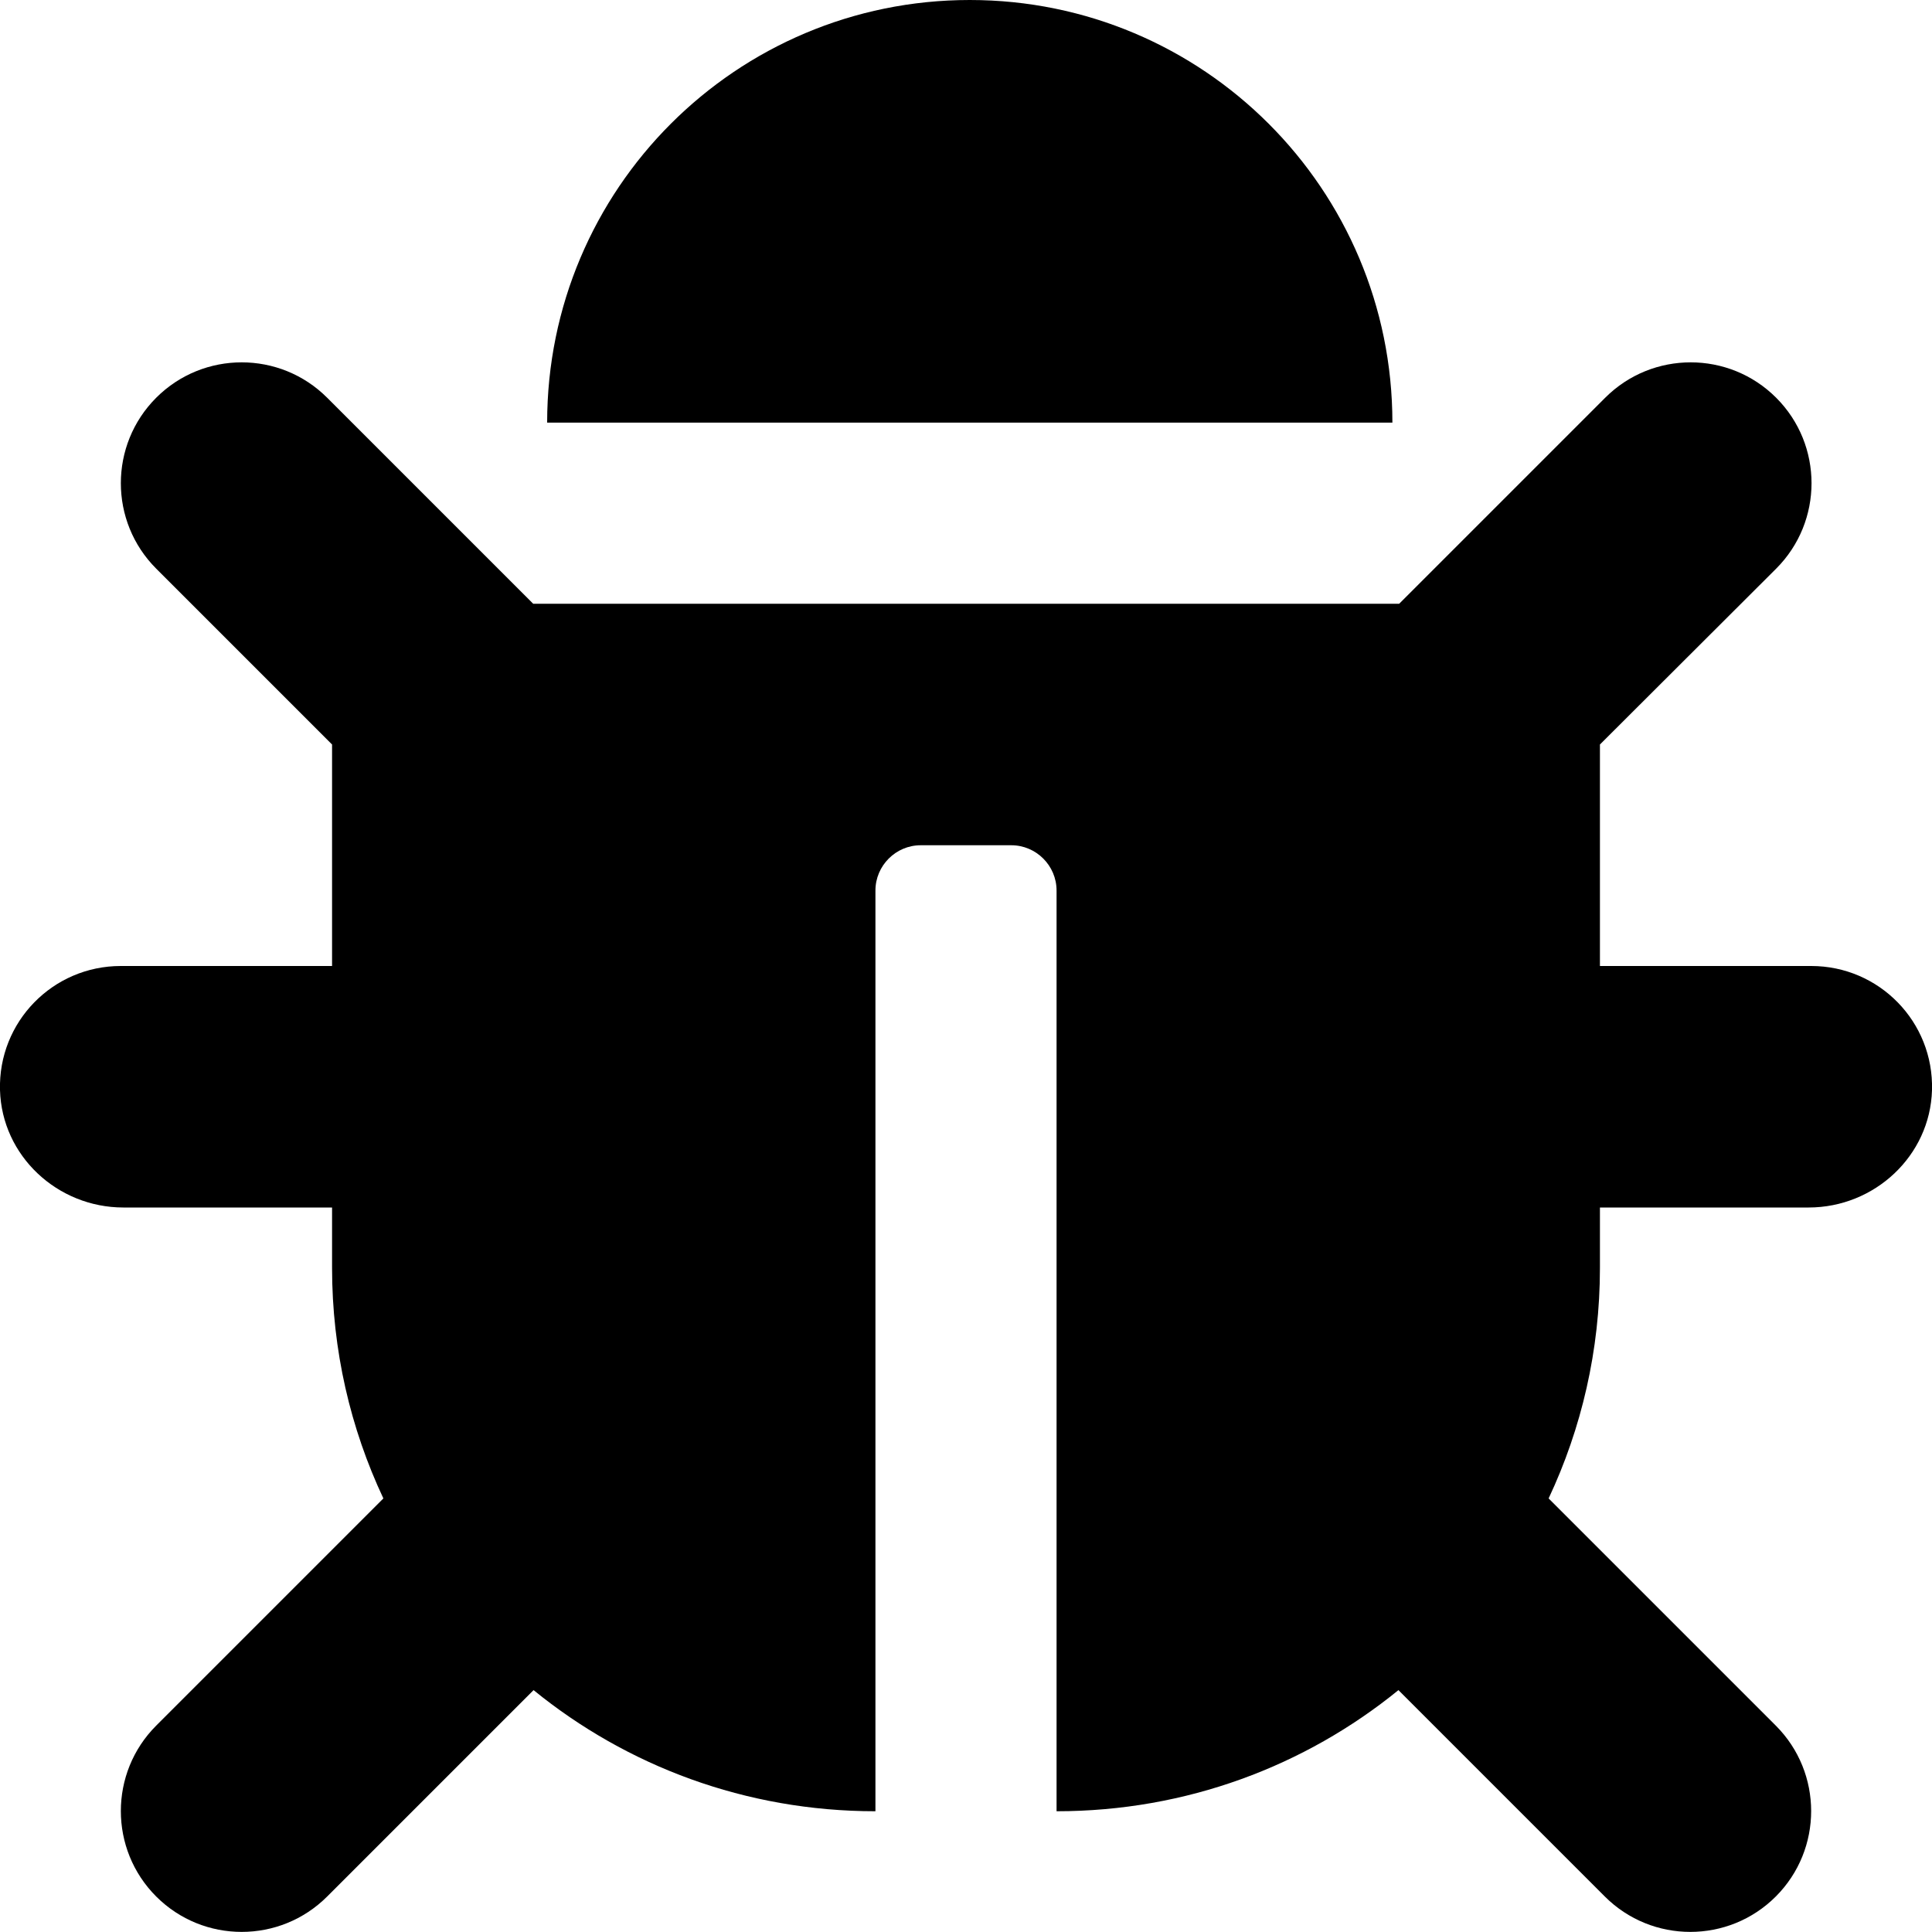 <svg xmlns="http://www.w3.org/2000/svg" viewBox="0 0 512 512"><!--!Font Awesome Free 6.6.0 by @fontawesome - https://fontawesome.com License - https://fontawesome.com/license/free Copyright 2024 Fonticons, Inc.--><path d="M512 288.9c-.5 17.4-15.2 31.1-32.7 31.1H424v16c0 21.9-4.9 42.6-13.6 61.1l60.2 60.2c12.5 12.5 12.5 32.8 0 45.3-12.5 12.5-32.8 12.5-45.3 0l-54.7-54.7C345.9 468 314.4 480 280 480V236c0-6.6-5.4-12-12-12h-24c-6.6 0-12 5.4-12 12v244c-34.4 0-65.9-12-90.6-32.1l-54.7 54.7c-12.5 12.5-32.8 12.5-45.3 0-12.5-12.5-12.5-32.8 0-45.3l60.2-60.2C92.9 378.6 88 357.9 88 336v-16H32.7C15.2 320 .5 306.3 0 288.9-.5 270.8 14 256 32 256h56v-58.7l-46.6-46.6c-12.5-12.5-12.5-32.8 0-45.3 12.5-12.5 32.8-12.5 45.3 0L141.3 160h229.5l54.6-54.6c12.5-12.5 32.8-12.5 45.3 0 12.5 12.5 12.5 32.8 0 45.3L424 197.3V256h56c18 0 32.5 14.8 32 32.9zM257 0c-61.9 0-112 50.1-112 112h224C369 50.1 318.9 0 257 0z"/></svg>